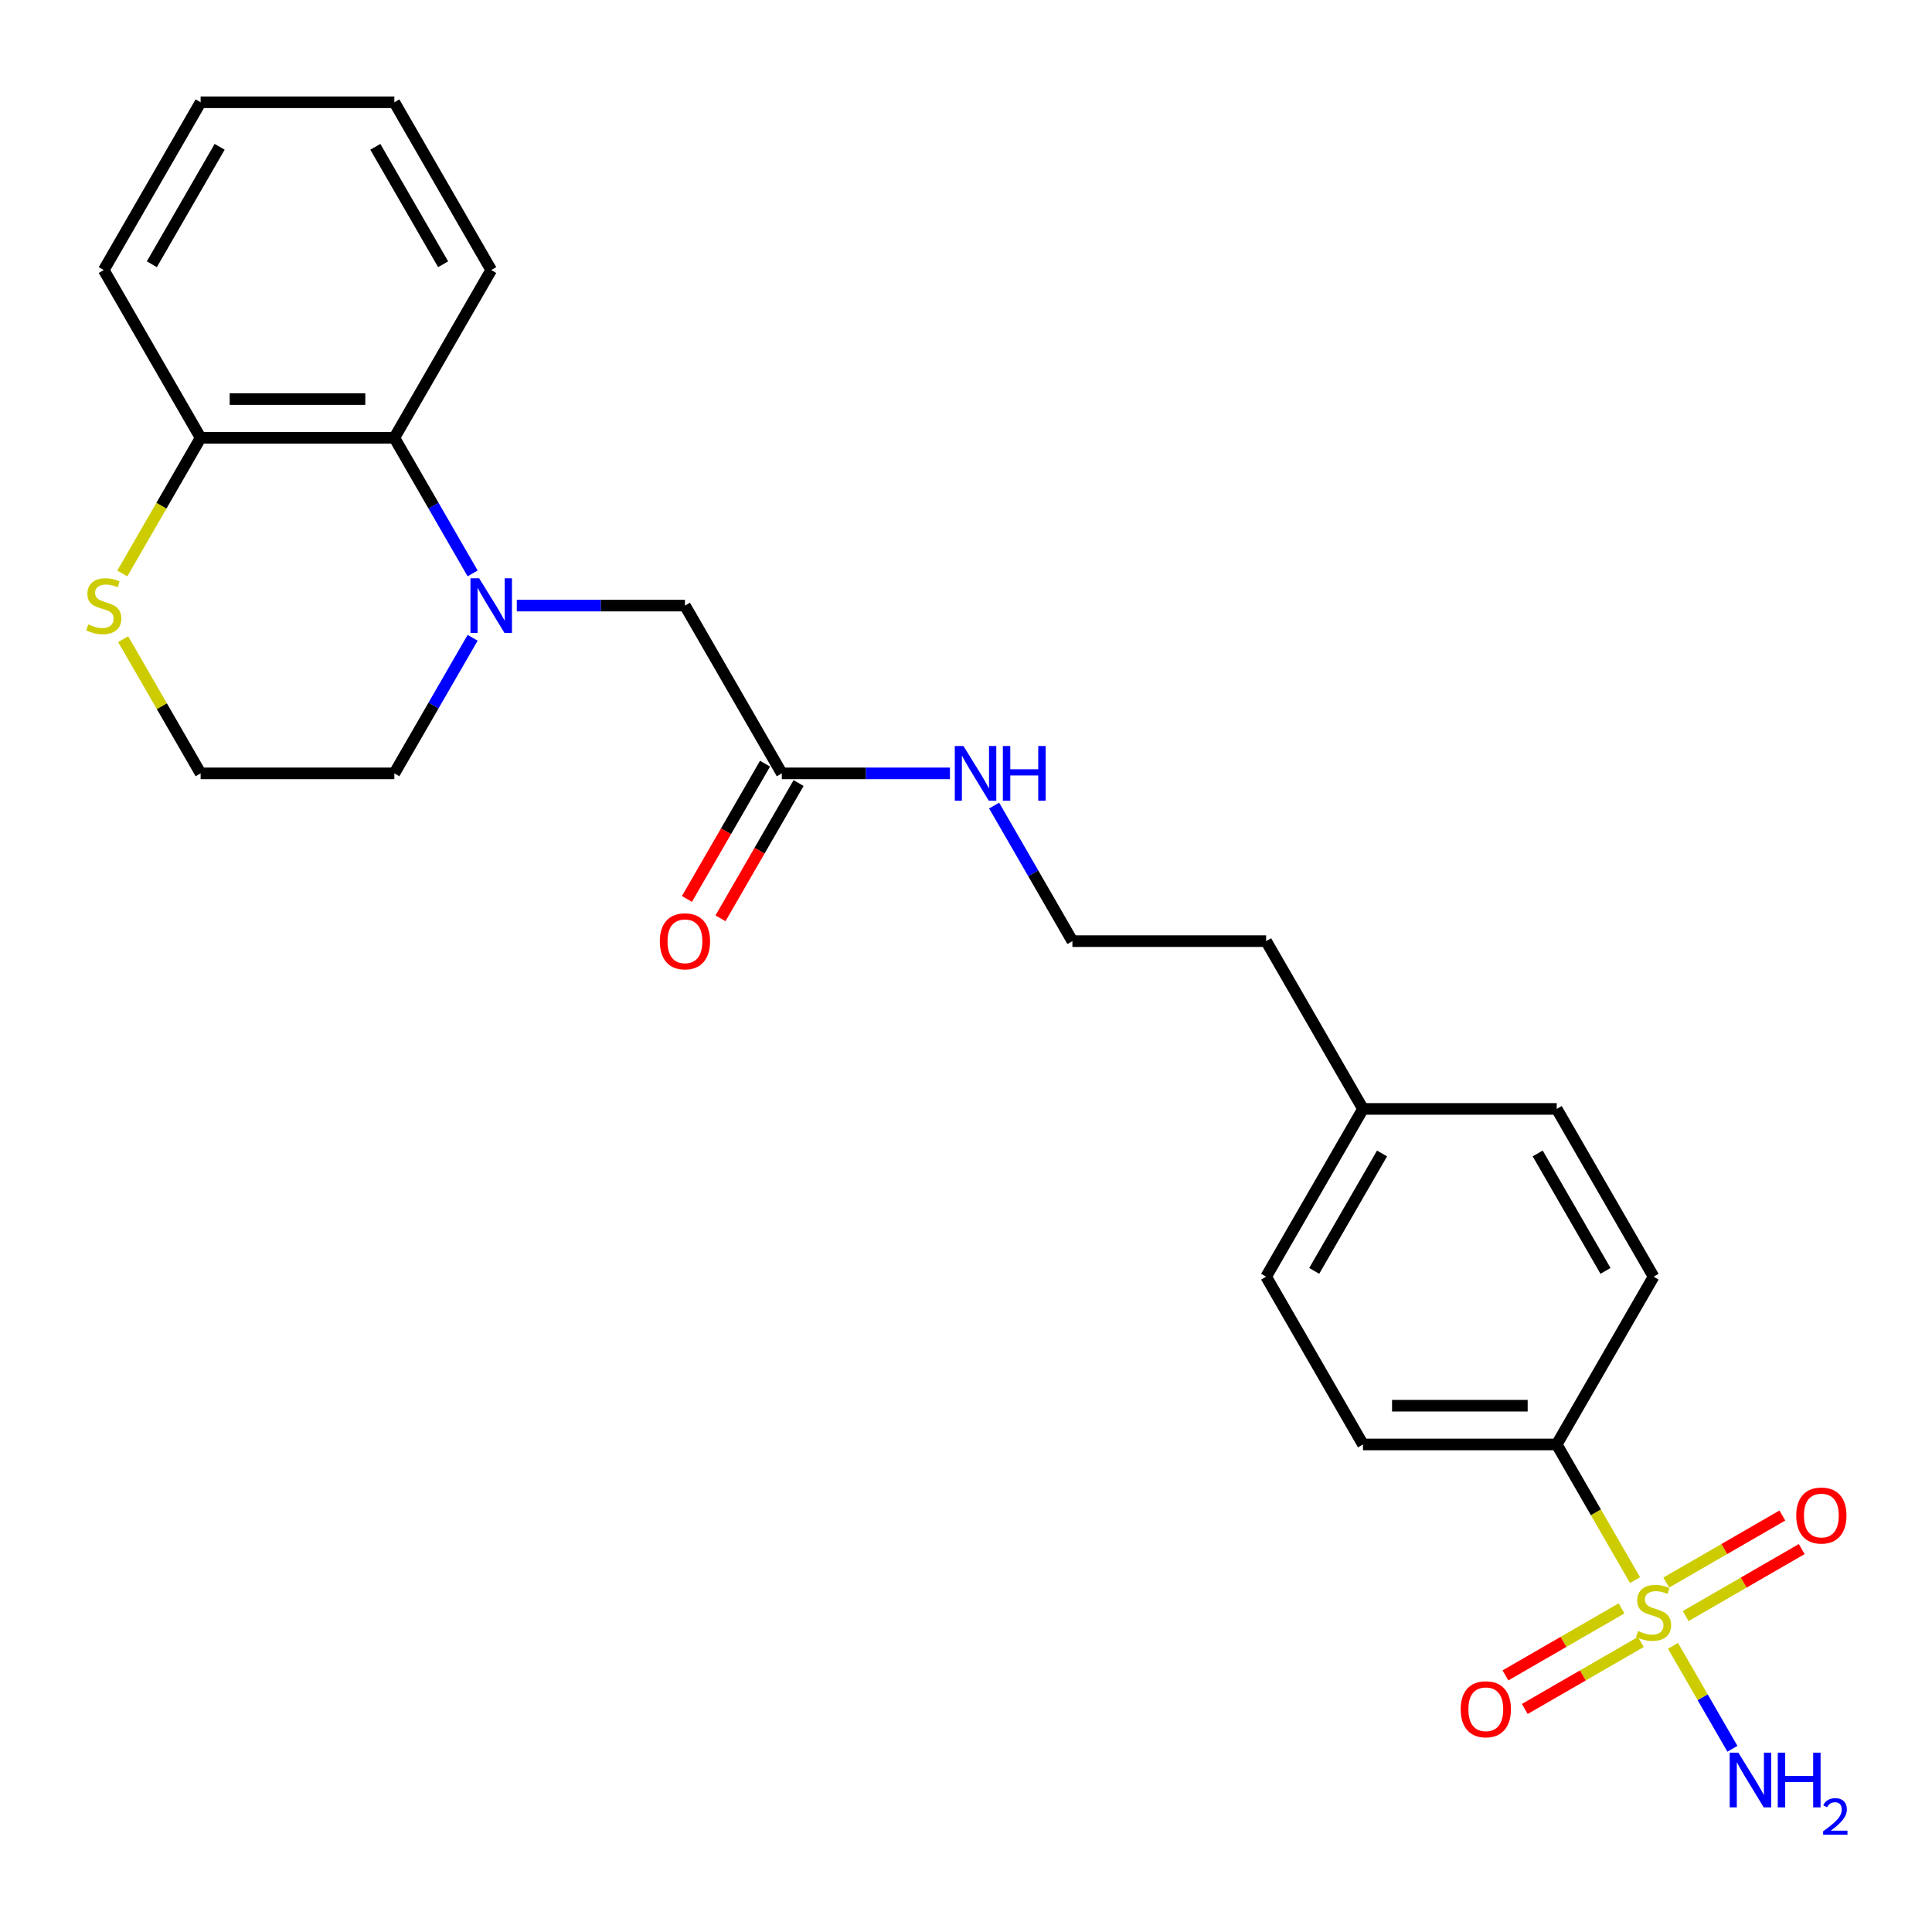 <?xml version='1.0' encoding='iso-8859-1'?>
<svg version='1.1' baseProfile='full'
              xmlns='http://www.w3.org/2000/svg'
                      xmlns:rdkit='http://www.rdkit.org/xml'
                      xmlns:xlink='http://www.w3.org/1999/xlink'
                  xml:space='preserve'
width='1000px' height='1000px' viewBox='0 0 1000 1000'>
<!-- END OF HEADER -->
<rect style='opacity:1.0;fill:#FFFFFF;stroke:none' width='1000' height='1000' x='0' y='0'> </rect>
<path class='bond-2' d='M 846.294,817.864 L 826.025,782.758' style='fill:none;fill-rule:evenodd;stroke:#CCCC00;stroke-width:6px;stroke-linecap:butt;stroke-linejoin:miter;stroke-opacity:1' />
<path class='bond-2' d='M 826.025,782.758 L 805.757,747.652' style='fill:none;fill-rule:evenodd;stroke:#000000;stroke-width:6px;stroke-linecap:butt;stroke-linejoin:miter;stroke-opacity:1' />
<path class='bond-4' d='M 839.293,832.497 L 809.253,849.841' style='fill:none;fill-rule:evenodd;stroke:#CCCC00;stroke-width:6px;stroke-linecap:butt;stroke-linejoin:miter;stroke-opacity:1' />
<path class='bond-4' d='M 809.253,849.841 L 779.213,867.184' style='fill:none;fill-rule:evenodd;stroke:#FF0000;stroke-width:6px;stroke-linecap:butt;stroke-linejoin:miter;stroke-opacity:1' />
<path class='bond-4' d='M 849.32,849.865 L 819.28,867.208' style='fill:none;fill-rule:evenodd;stroke:#CCCC00;stroke-width:6px;stroke-linecap:butt;stroke-linejoin:miter;stroke-opacity:1' />
<path class='bond-4' d='M 819.28,867.208 L 789.24,884.552' style='fill:none;fill-rule:evenodd;stroke:#FF0000;stroke-width:6px;stroke-linecap:butt;stroke-linejoin:miter;stroke-opacity:1' />
<path class='bond-5' d='M 872.494,836.485 L 902.534,819.142' style='fill:none;fill-rule:evenodd;stroke:#CCCC00;stroke-width:6px;stroke-linecap:butt;stroke-linejoin:miter;stroke-opacity:1' />
<path class='bond-5' d='M 902.534,819.142 L 932.574,801.798' style='fill:none;fill-rule:evenodd;stroke:#FF0000;stroke-width:6px;stroke-linecap:butt;stroke-linejoin:miter;stroke-opacity:1' />
<path class='bond-5' d='M 862.467,819.118 L 892.507,801.774' style='fill:none;fill-rule:evenodd;stroke:#CCCC00;stroke-width:6px;stroke-linecap:butt;stroke-linejoin:miter;stroke-opacity:1' />
<path class='bond-5' d='M 892.507,801.774 L 922.547,784.43' style='fill:none;fill-rule:evenodd;stroke:#FF0000;stroke-width:6px;stroke-linecap:butt;stroke-linejoin:miter;stroke-opacity:1' />
<path class='bond-9' d='M 865.932,851.878 L 881.315,878.522' style='fill:none;fill-rule:evenodd;stroke:#CCCC00;stroke-width:6px;stroke-linecap:butt;stroke-linejoin:miter;stroke-opacity:1' />
<path class='bond-9' d='M 881.315,878.522 L 896.697,905.166' style='fill:none;fill-rule:evenodd;stroke:#0000FF;stroke-width:6px;stroke-linecap:butt;stroke-linejoin:miter;stroke-opacity:1' />
<path class='bond-0' d='M 267.499,313.455 L 311.012,313.455' style='fill:none;fill-rule:evenodd;stroke:#0000FF;stroke-width:6px;stroke-linecap:butt;stroke-linejoin:miter;stroke-opacity:1' />
<path class='bond-0' d='M 311.012,313.455 L 354.526,313.455' style='fill:none;fill-rule:evenodd;stroke:#000000;stroke-width:6px;stroke-linecap:butt;stroke-linejoin:miter;stroke-opacity:1' />
<path class='bond-1' d='M 244.63,296.788 L 224.373,261.701' style='fill:none;fill-rule:evenodd;stroke:#0000FF;stroke-width:6px;stroke-linecap:butt;stroke-linejoin:miter;stroke-opacity:1' />
<path class='bond-1' d='M 224.373,261.701 L 204.115,226.615' style='fill:none;fill-rule:evenodd;stroke:#000000;stroke-width:6px;stroke-linecap:butt;stroke-linejoin:miter;stroke-opacity:1' />
<path class='bond-14' d='M 244.63,330.121 L 224.373,365.208' style='fill:none;fill-rule:evenodd;stroke:#0000FF;stroke-width:6px;stroke-linecap:butt;stroke-linejoin:miter;stroke-opacity:1' />
<path class='bond-14' d='M 224.373,365.208 L 204.115,400.294' style='fill:none;fill-rule:evenodd;stroke:#000000;stroke-width:6px;stroke-linecap:butt;stroke-linejoin:miter;stroke-opacity:1' />
<path class='bond-8' d='M 204.115,226.615 L 103.842,226.615' style='fill:none;fill-rule:evenodd;stroke:#000000;stroke-width:6px;stroke-linecap:butt;stroke-linejoin:miter;stroke-opacity:1' />
<path class='bond-8' d='M 189.074,206.56 L 118.883,206.56' style='fill:none;fill-rule:evenodd;stroke:#000000;stroke-width:6px;stroke-linecap:butt;stroke-linejoin:miter;stroke-opacity:1' />
<path class='bond-20' d='M 204.115,226.615 L 254.252,139.776' style='fill:none;fill-rule:evenodd;stroke:#000000;stroke-width:6px;stroke-linecap:butt;stroke-linejoin:miter;stroke-opacity:1' />
<path class='bond-11' d='M 805.757,747.652 L 705.483,747.652' style='fill:none;fill-rule:evenodd;stroke:#000000;stroke-width:6px;stroke-linecap:butt;stroke-linejoin:miter;stroke-opacity:1' />
<path class='bond-11' d='M 790.716,727.597 L 720.524,727.597' style='fill:none;fill-rule:evenodd;stroke:#000000;stroke-width:6px;stroke-linecap:butt;stroke-linejoin:miter;stroke-opacity:1' />
<path class='bond-12' d='M 805.757,747.652 L 855.893,660.812' style='fill:none;fill-rule:evenodd;stroke:#000000;stroke-width:6px;stroke-linecap:butt;stroke-linejoin:miter;stroke-opacity:1' />
<path class='bond-3' d='M 354.526,313.455 L 404.663,400.294' style='fill:none;fill-rule:evenodd;stroke:#000000;stroke-width:6px;stroke-linecap:butt;stroke-linejoin:miter;stroke-opacity:1' />
<path class='bond-6' d='M 404.663,400.294 L 448.176,400.294' style='fill:none;fill-rule:evenodd;stroke:#000000;stroke-width:6px;stroke-linecap:butt;stroke-linejoin:miter;stroke-opacity:1' />
<path class='bond-6' d='M 448.176,400.294 L 491.689,400.294' style='fill:none;fill-rule:evenodd;stroke:#0000FF;stroke-width:6px;stroke-linecap:butt;stroke-linejoin:miter;stroke-opacity:1' />
<path class='bond-10' d='M 395.979,395.28 L 375.768,430.287' style='fill:none;fill-rule:evenodd;stroke:#000000;stroke-width:6px;stroke-linecap:butt;stroke-linejoin:miter;stroke-opacity:1' />
<path class='bond-10' d='M 375.768,430.287 L 355.557,465.293' style='fill:none;fill-rule:evenodd;stroke:#FF0000;stroke-width:6px;stroke-linecap:butt;stroke-linejoin:miter;stroke-opacity:1' />
<path class='bond-10' d='M 413.346,405.308 L 393.136,440.314' style='fill:none;fill-rule:evenodd;stroke:#000000;stroke-width:6px;stroke-linecap:butt;stroke-linejoin:miter;stroke-opacity:1' />
<path class='bond-10' d='M 393.136,440.314 L 372.925,475.32' style='fill:none;fill-rule:evenodd;stroke:#FF0000;stroke-width:6px;stroke-linecap:butt;stroke-linejoin:miter;stroke-opacity:1' />
<path class='bond-7' d='M 63.743,330.841 L 83.793,365.568' style='fill:none;fill-rule:evenodd;stroke:#CCCC00;stroke-width:6px;stroke-linecap:butt;stroke-linejoin:miter;stroke-opacity:1' />
<path class='bond-7' d='M 83.793,365.568 L 103.842,400.294' style='fill:none;fill-rule:evenodd;stroke:#000000;stroke-width:6px;stroke-linecap:butt;stroke-linejoin:miter;stroke-opacity:1' />
<path class='bond-26' d='M 63.305,296.828 L 83.573,261.721' style='fill:none;fill-rule:evenodd;stroke:#CCCC00;stroke-width:6px;stroke-linecap:butt;stroke-linejoin:miter;stroke-opacity:1' />
<path class='bond-26' d='M 83.573,261.721 L 103.842,226.615' style='fill:none;fill-rule:evenodd;stroke:#000000;stroke-width:6px;stroke-linecap:butt;stroke-linejoin:miter;stroke-opacity:1' />
<path class='bond-21' d='M 103.842,226.615 L 53.705,139.776' style='fill:none;fill-rule:evenodd;stroke:#000000;stroke-width:6px;stroke-linecap:butt;stroke-linejoin:miter;stroke-opacity:1' />
<path class='bond-17' d='M 705.483,747.652 L 655.346,660.812' style='fill:none;fill-rule:evenodd;stroke:#000000;stroke-width:6px;stroke-linecap:butt;stroke-linejoin:miter;stroke-opacity:1' />
<path class='bond-16' d='M 855.893,660.812 L 805.757,573.973' style='fill:none;fill-rule:evenodd;stroke:#000000;stroke-width:6px;stroke-linecap:butt;stroke-linejoin:miter;stroke-opacity:1' />
<path class='bond-16' d='M 831.005,657.814 L 795.909,597.026' style='fill:none;fill-rule:evenodd;stroke:#000000;stroke-width:6px;stroke-linecap:butt;stroke-linejoin:miter;stroke-opacity:1' />
<path class='bond-13' d='M 514.559,416.961 L 534.816,452.047' style='fill:none;fill-rule:evenodd;stroke:#0000FF;stroke-width:6px;stroke-linecap:butt;stroke-linejoin:miter;stroke-opacity:1' />
<path class='bond-13' d='M 534.816,452.047 L 555.073,487.133' style='fill:none;fill-rule:evenodd;stroke:#000000;stroke-width:6px;stroke-linecap:butt;stroke-linejoin:miter;stroke-opacity:1' />
<path class='bond-15' d='M 204.115,400.294 L 103.842,400.294' style='fill:none;fill-rule:evenodd;stroke:#000000;stroke-width:6px;stroke-linecap:butt;stroke-linejoin:miter;stroke-opacity:1' />
<path class='bond-18' d='M 805.757,573.973 L 705.483,573.973' style='fill:none;fill-rule:evenodd;stroke:#000000;stroke-width:6px;stroke-linecap:butt;stroke-linejoin:miter;stroke-opacity:1' />
<path class='bond-25' d='M 655.346,660.812 L 705.483,573.973' style='fill:none;fill-rule:evenodd;stroke:#000000;stroke-width:6px;stroke-linecap:butt;stroke-linejoin:miter;stroke-opacity:1' />
<path class='bond-25' d='M 680.235,657.814 L 715.331,597.026' style='fill:none;fill-rule:evenodd;stroke:#000000;stroke-width:6px;stroke-linecap:butt;stroke-linejoin:miter;stroke-opacity:1' />
<path class='bond-22' d='M 705.483,573.973 L 655.346,487.133' style='fill:none;fill-rule:evenodd;stroke:#000000;stroke-width:6px;stroke-linecap:butt;stroke-linejoin:miter;stroke-opacity:1' />
<path class='bond-19' d='M 555.073,487.133 L 655.346,487.133' style='fill:none;fill-rule:evenodd;stroke:#000000;stroke-width:6px;stroke-linecap:butt;stroke-linejoin:miter;stroke-opacity:1' />
<path class='bond-23' d='M 254.252,139.776 L 204.115,52.936' style='fill:none;fill-rule:evenodd;stroke:#000000;stroke-width:6px;stroke-linecap:butt;stroke-linejoin:miter;stroke-opacity:1' />
<path class='bond-23' d='M 229.364,136.777 L 194.268,75.99' style='fill:none;fill-rule:evenodd;stroke:#000000;stroke-width:6px;stroke-linecap:butt;stroke-linejoin:miter;stroke-opacity:1' />
<path class='bond-27' d='M 53.705,139.776 L 103.842,52.936' style='fill:none;fill-rule:evenodd;stroke:#000000;stroke-width:6px;stroke-linecap:butt;stroke-linejoin:miter;stroke-opacity:1' />
<path class='bond-27' d='M 78.594,136.777 L 113.689,75.99' style='fill:none;fill-rule:evenodd;stroke:#000000;stroke-width:6px;stroke-linecap:butt;stroke-linejoin:miter;stroke-opacity:1' />
<path class='bond-24' d='M 204.115,52.936 L 103.842,52.936' style='fill:none;fill-rule:evenodd;stroke:#000000;stroke-width:6px;stroke-linecap:butt;stroke-linejoin:miter;stroke-opacity:1' />
<path  class='atom-0' d='M 847.893 844.211
Q 848.213 844.331, 849.533 844.891
Q 850.853 845.451, 852.293 845.811
Q 853.773 846.131, 855.213 846.131
Q 857.893 846.131, 859.453 844.851
Q 861.013 843.531, 861.013 841.251
Q 861.013 839.691, 860.213 838.731
Q 859.453 837.771, 858.253 837.251
Q 857.053 836.731, 855.053 836.131
Q 852.533 835.371, 851.013 834.651
Q 849.533 833.931, 848.453 832.411
Q 847.413 830.891, 847.413 828.331
Q 847.413 824.771, 849.813 822.571
Q 852.253 820.371, 857.053 820.371
Q 860.333 820.371, 864.053 821.931
L 863.133 825.011
Q 859.733 823.611, 857.173 823.611
Q 854.413 823.611, 852.893 824.771
Q 851.373 825.891, 851.413 827.851
Q 851.413 829.371, 852.173 830.291
Q 852.973 831.211, 854.093 831.731
Q 855.253 832.251, 857.173 832.851
Q 859.733 833.651, 861.253 834.451
Q 862.773 835.251, 863.853 836.891
Q 864.973 838.491, 864.973 841.251
Q 864.973 845.171, 862.333 847.291
Q 859.733 849.371, 855.373 849.371
Q 852.853 849.371, 850.933 848.811
Q 849.053 848.291, 846.813 847.371
L 847.893 844.211
' fill='#CCCC00'/>
<path  class='atom-1' d='M 247.992 299.295
L 257.272 314.295
Q 258.192 315.775, 259.672 318.455
Q 261.152 321.135, 261.232 321.295
L 261.232 299.295
L 264.992 299.295
L 264.992 327.615
L 261.112 327.615
L 251.152 311.215
Q 249.992 309.295, 248.752 307.095
Q 247.552 304.895, 247.192 304.215
L 247.192 327.615
L 243.512 327.615
L 243.512 299.295
L 247.992 299.295
' fill='#0000FF'/>
<path  class='atom-5' d='M 756.054 884.708
Q 756.054 877.908, 759.414 874.108
Q 762.774 870.308, 769.054 870.308
Q 775.334 870.308, 778.694 874.108
Q 782.054 877.908, 782.054 884.708
Q 782.054 891.588, 778.654 895.508
Q 775.254 899.388, 769.054 899.388
Q 762.814 899.388, 759.414 895.508
Q 756.054 891.628, 756.054 884.708
M 769.054 896.188
Q 773.374 896.188, 775.694 893.308
Q 778.054 890.388, 778.054 884.708
Q 778.054 879.148, 775.694 876.348
Q 773.374 873.508, 769.054 873.508
Q 764.734 873.508, 762.374 876.308
Q 760.054 879.108, 760.054 884.708
Q 760.054 890.428, 762.374 893.308
Q 764.734 896.188, 769.054 896.188
' fill='#FF0000'/>
<path  class='atom-6' d='M 929.733 784.434
Q 929.733 777.634, 933.093 773.834
Q 936.453 770.034, 942.733 770.034
Q 949.013 770.034, 952.373 773.834
Q 955.733 777.634, 955.733 784.434
Q 955.733 791.314, 952.333 795.234
Q 948.933 799.114, 942.733 799.114
Q 936.493 799.114, 933.093 795.234
Q 929.733 791.354, 929.733 784.434
M 942.733 795.914
Q 947.053 795.914, 949.373 793.034
Q 951.733 790.114, 951.733 784.434
Q 951.733 778.874, 949.373 776.074
Q 947.053 773.234, 942.733 773.234
Q 938.413 773.234, 936.053 776.034
Q 933.733 778.834, 933.733 784.434
Q 933.733 790.154, 936.053 793.034
Q 938.413 795.914, 942.733 795.914
' fill='#FF0000'/>
<path  class='atom-8' d='M 45.705 323.175
Q 46.025 323.295, 47.345 323.855
Q 48.665 324.415, 50.105 324.775
Q 51.585 325.095, 53.025 325.095
Q 55.705 325.095, 57.265 323.815
Q 58.825 322.495, 58.825 320.215
Q 58.825 318.655, 58.025 317.695
Q 57.265 316.735, 56.065 316.215
Q 54.865 315.695, 52.865 315.095
Q 50.345 314.335, 48.825 313.615
Q 47.345 312.895, 46.265 311.375
Q 45.225 309.855, 45.225 307.295
Q 45.225 303.735, 47.625 301.535
Q 50.065 299.335, 54.865 299.335
Q 58.145 299.335, 61.865 300.895
L 60.945 303.975
Q 57.545 302.575, 54.985 302.575
Q 52.225 302.575, 50.705 303.735
Q 49.185 304.855, 49.225 306.815
Q 49.225 308.335, 49.985 309.255
Q 50.785 310.175, 51.905 310.695
Q 53.065 311.215, 54.985 311.815
Q 57.545 312.615, 59.065 313.415
Q 60.585 314.215, 61.665 315.855
Q 62.785 317.455, 62.785 320.215
Q 62.785 324.135, 60.145 326.255
Q 57.545 328.335, 53.185 328.335
Q 50.665 328.335, 48.745 327.775
Q 46.865 327.255, 44.625 326.335
L 45.705 323.175
' fill='#CCCC00'/>
<path  class='atom-10' d='M 899.77 907.171
L 909.05 922.171
Q 909.97 923.651, 911.45 926.331
Q 912.93 929.011, 913.01 929.171
L 913.01 907.171
L 916.77 907.171
L 916.77 935.491
L 912.89 935.491
L 902.93 919.091
Q 901.77 917.171, 900.53 914.971
Q 899.33 912.771, 898.97 912.091
L 898.97 935.491
L 895.29 935.491
L 895.29 907.171
L 899.77 907.171
' fill='#0000FF'/>
<path  class='atom-10' d='M 920.17 907.171
L 924.01 907.171
L 924.01 919.211
L 938.49 919.211
L 938.49 907.171
L 942.33 907.171
L 942.33 935.491
L 938.49 935.491
L 938.49 922.411
L 924.01 922.411
L 924.01 935.491
L 920.17 935.491
L 920.17 907.171
' fill='#0000FF'/>
<path  class='atom-10' d='M 943.703 934.497
Q 944.389 932.728, 946.026 931.751
Q 947.663 930.748, 949.933 930.748
Q 952.758 930.748, 954.342 932.279
Q 955.926 933.811, 955.926 936.53
Q 955.926 939.302, 953.867 941.889
Q 951.834 944.476, 947.61 947.539
L 956.243 947.539
L 956.243 949.651
L 943.65 949.651
L 943.65 947.882
Q 947.135 945.4, 949.194 943.552
Q 951.28 941.704, 952.283 940.041
Q 953.286 938.378, 953.286 936.662
Q 953.286 934.867, 952.389 933.863
Q 951.491 932.86, 949.933 932.86
Q 948.429 932.86, 947.425 933.467
Q 946.422 934.075, 945.709 935.421
L 943.703 934.497
' fill='#0000FF'/>
<path  class='atom-11' d='M 341.526 487.213
Q 341.526 480.413, 344.886 476.613
Q 348.246 472.813, 354.526 472.813
Q 360.806 472.813, 364.166 476.613
Q 367.526 480.413, 367.526 487.213
Q 367.526 494.093, 364.126 498.013
Q 360.726 501.893, 354.526 501.893
Q 348.286 501.893, 344.886 498.013
Q 341.526 494.133, 341.526 487.213
M 354.526 498.693
Q 358.846 498.693, 361.166 495.813
Q 363.526 492.893, 363.526 487.213
Q 363.526 481.653, 361.166 478.853
Q 358.846 476.013, 354.526 476.013
Q 350.206 476.013, 347.846 478.813
Q 345.526 481.613, 345.526 487.213
Q 345.526 492.933, 347.846 495.813
Q 350.206 498.693, 354.526 498.693
' fill='#FF0000'/>
<path  class='atom-14' d='M 498.676 386.134
L 507.956 401.134
Q 508.876 402.614, 510.356 405.294
Q 511.836 407.974, 511.916 408.134
L 511.916 386.134
L 515.676 386.134
L 515.676 414.454
L 511.796 414.454
L 501.836 398.054
Q 500.676 396.134, 499.436 393.934
Q 498.236 391.734, 497.876 391.054
L 497.876 414.454
L 494.196 414.454
L 494.196 386.134
L 498.676 386.134
' fill='#0000FF'/>
<path  class='atom-14' d='M 519.076 386.134
L 522.916 386.134
L 522.916 398.174
L 537.396 398.174
L 537.396 386.134
L 541.236 386.134
L 541.236 414.454
L 537.396 414.454
L 537.396 401.374
L 522.916 401.374
L 522.916 414.454
L 519.076 414.454
L 519.076 386.134
' fill='#0000FF'/>
</svg>
